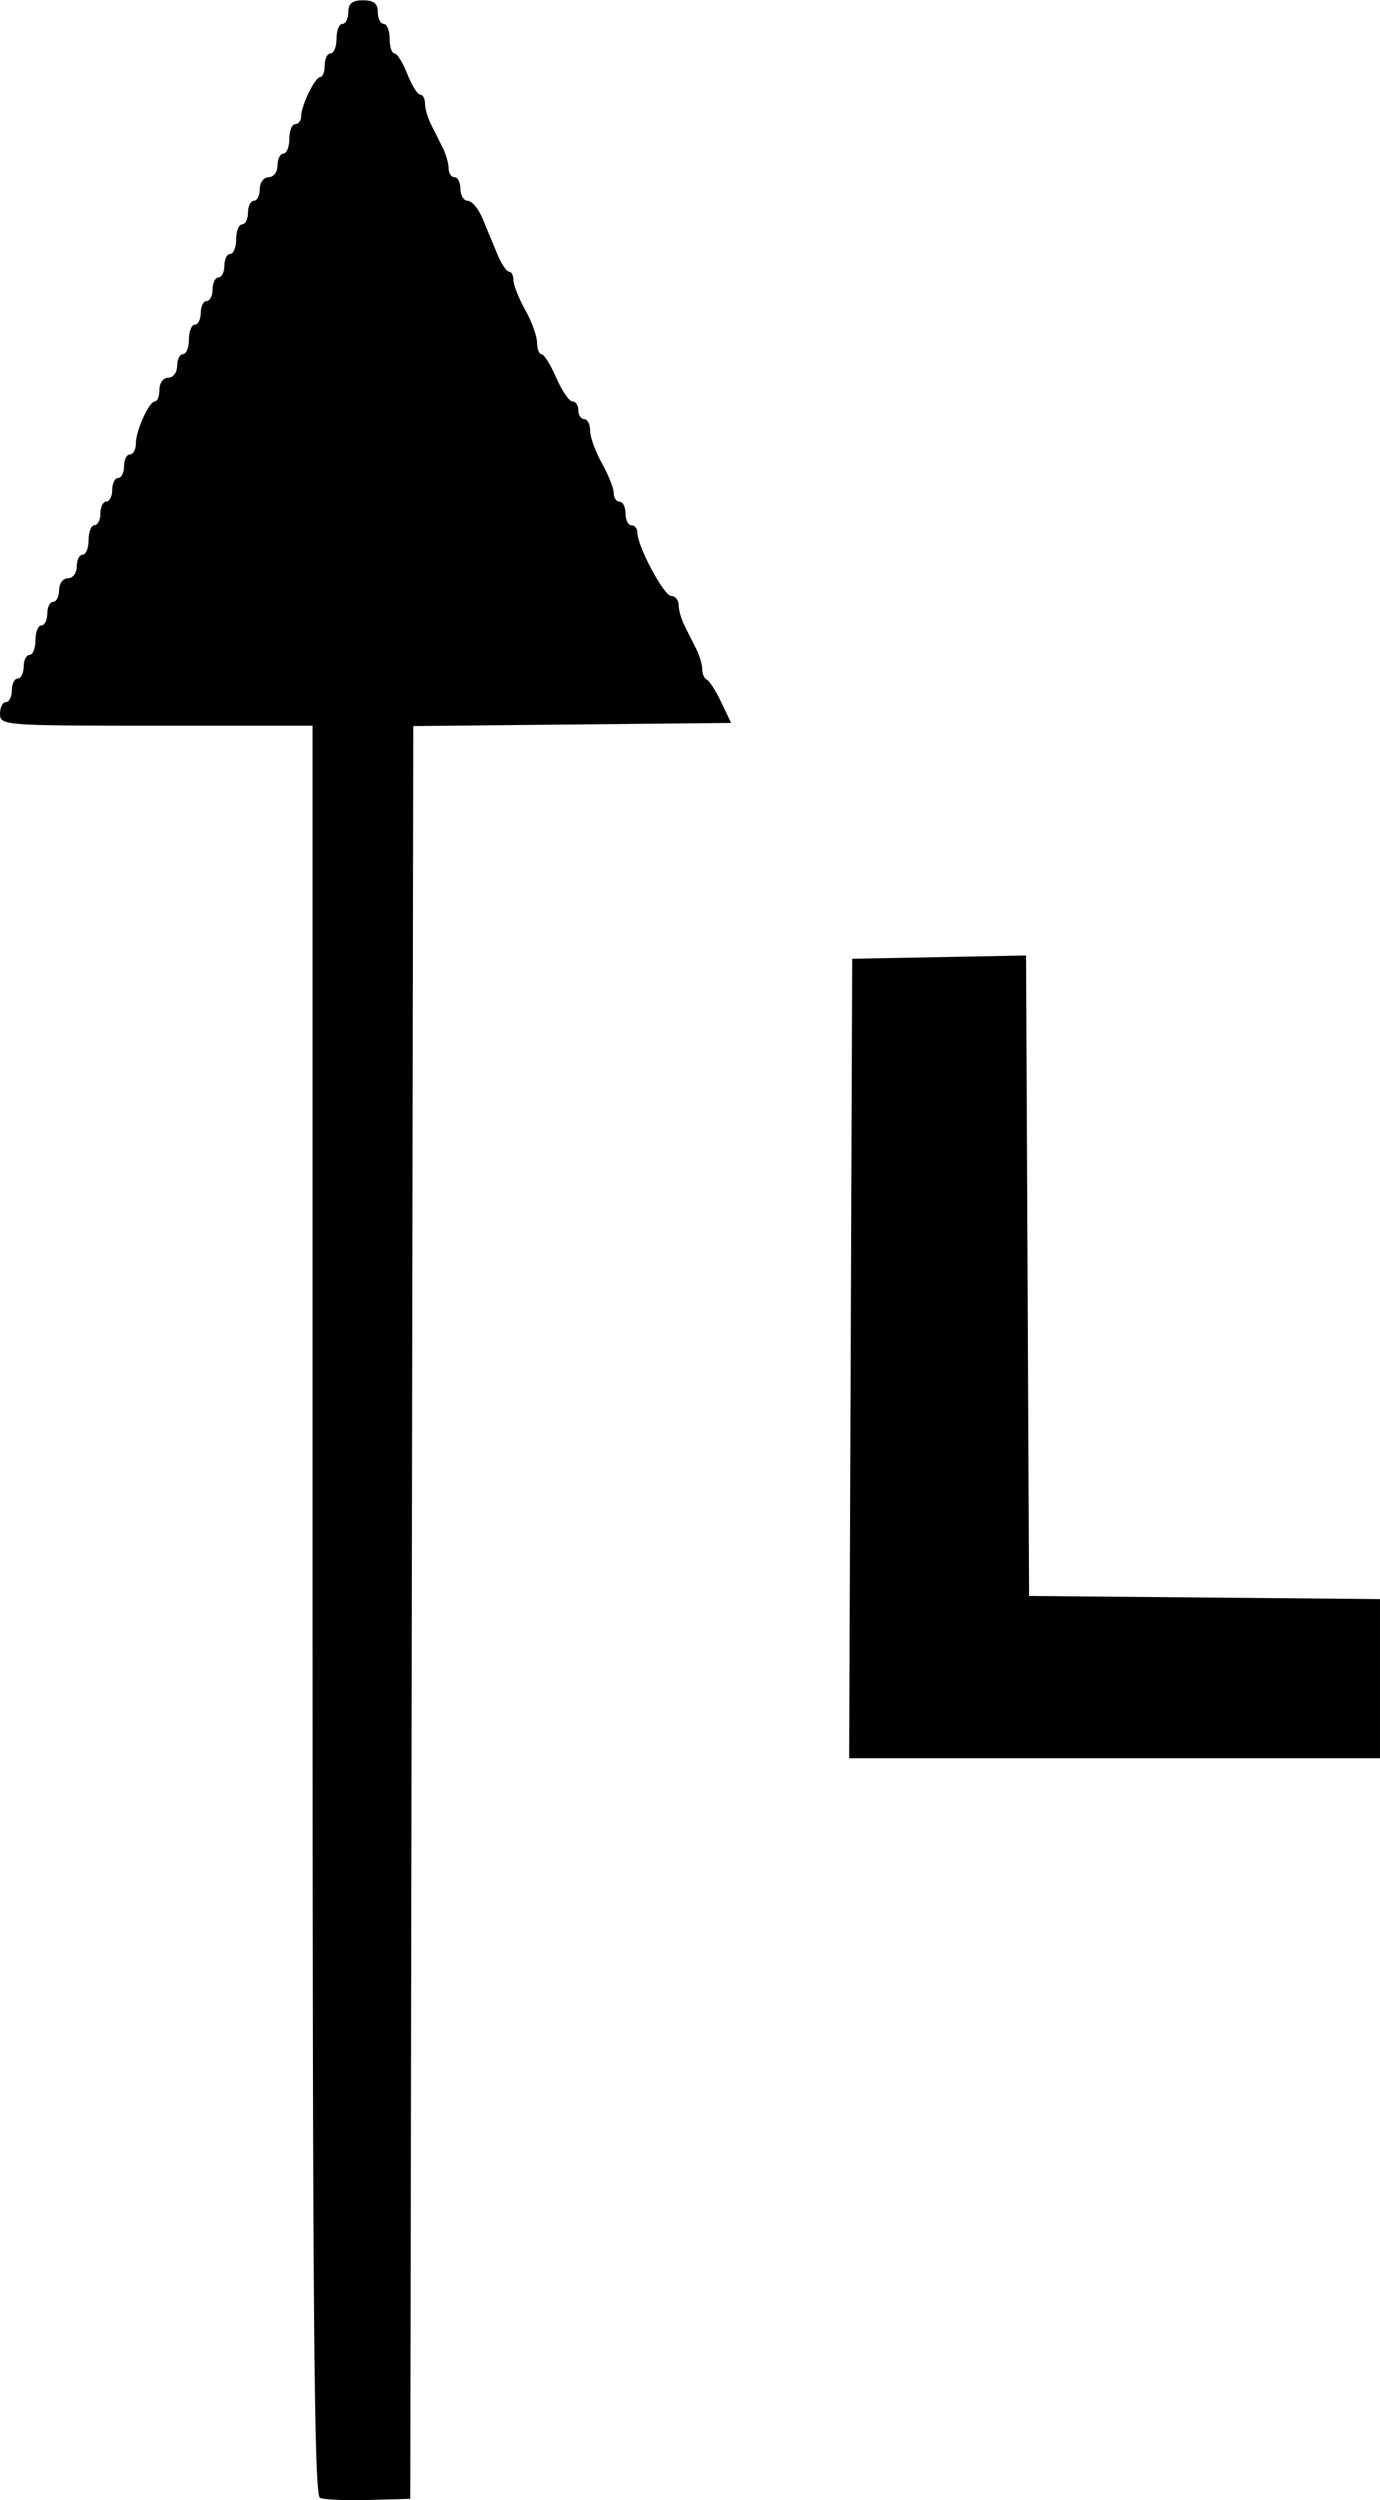 <?xml version="1.0" encoding="UTF-8" standalone="no"?>
<svg
   xmlns:dc="http://purl.org/dc/elements/1.1/"
   xmlns:cc="http://creativecommons.org/ns#"
   xmlns:rdf="http://www.w3.org/1999/02/22-rdf-syntax-ns#"
   xmlns:svg="http://www.w3.org/2000/svg"
   xmlns="http://www.w3.org/2000/svg"
   id="svg8"
   version="1.1"
   viewBox="0 0 61.912 112.111"
   height="112.111mm"
   width="61.912mm">
  <defs
     id="defs2" />
  <g
     transform="translate(27.136,-18.787)"
     id="layer1">
    <path
       id="path3763"
       d="m -12.782,130.8 c -0.262,-0.11 -0.331,-8.322 -0.331,-39.804 V 51.33 h -7.011 c -6.835,0 -7.011,-0.013 -7.011,-0.529 0,-0.291 0.119,-0.529 0.265,-0.529 0.146,0 0.265,-0.238 0.265,-0.529 0,-0.291 0.119,-0.529 0.265,-0.529 0.146,0 0.265,-0.238 0.265,-0.529 0,-0.291 0.119,-0.529 0.265,-0.529 0.146,0 0.265,-0.298 0.265,-0.661 0,-0.364 0.119,-0.661 0.265,-0.661 0.146,0 0.265,-0.238 0.265,-0.529 0,-0.291 0.119,-0.529 0.265,-0.529 0.146,0 0.265,-0.238 0.265,-0.529 0,-0.294 0.176,-0.529 0.397,-0.529 0.22,0 0.397,-0.235 0.397,-0.529 0,-0.291 0.119,-0.529 0.265,-0.529 0.146,0 0.265,-0.298 0.265,-0.661 0,-0.364 0.119,-0.661 0.265,-0.661 0.146,0 0.265,-0.238 0.265,-0.529 0,-0.291 0.119,-0.529 0.265,-0.529 0.146,0 0.265,-0.238 0.265,-0.529 0,-0.291 0.119,-0.529 0.265,-0.529 0.146,0 0.265,-0.238 0.265,-0.529 0,-0.291 0.119,-0.529 0.265,-0.529 0.146,0 0.265,-0.214 0.265,-0.476 0,-0.591 0.591,-1.9 0.86,-1.903 0.109,-0.001 0.198,-0.24 0.198,-0.531 0,-0.294 0.176,-0.529 0.397,-0.529 0.22,0 0.397,-0.235 0.397,-0.529 0,-0.291 0.119,-0.529 0.265,-0.529 0.146,0 0.265,-0.298 0.265,-0.661 0,-0.364 0.119,-0.661 0.265,-0.661 0.146,0 0.265,-0.238 0.265,-0.529 0,-0.291 0.119,-0.529 0.265,-0.529 0.146,0 0.265,-0.238 0.265,-0.529 0,-0.291 0.119,-0.529 0.265,-0.529 0.146,0 0.265,-0.238 0.265,-0.529 0,-0.291 0.119,-0.529 0.265,-0.529 0.146,0 0.265,-0.298 0.265,-0.661 0,-0.364 0.119,-0.661 0.265,-0.661 0.146,0 0.265,-0.238 0.265,-0.529 0,-0.291 0.119,-0.529 0.265,-0.529 0.146,0 0.265,-0.238 0.265,-0.529 0,-0.294 0.176,-0.529 0.397,-0.529 0.22,0 0.397,-0.235 0.397,-0.529 0,-0.291 0.119,-0.529 0.265,-0.529 0.146,0 0.265,-0.298 0.265,-0.661 0,-0.364 0.119,-0.661 0.265,-0.661 0.146,0 0.265,-0.155 0.265,-0.344 0,-0.487 0.622,-1.768 0.86,-1.77 0.109,-0.001 0.198,-0.24 0.198,-0.531 0,-0.291 0.119,-0.529 0.265,-0.529 0.146,0 0.265,-0.298 0.265,-0.661 0,-0.364 0.119,-0.661 0.265,-0.661 0.146,0 0.265,-0.238 0.265,-0.529 0,-0.388 0.176,-0.529 0.661,-0.529 0.485,0 0.661,0.141 0.661,0.529 0,0.291 0.119,0.529 0.265,0.529 0.146,0 0.265,0.298 0.265,0.661 0,0.364 0.097,0.661 0.215,0.661 0.118,0 0.379,0.417 0.579,0.926 0.2,0.509 0.46,0.926 0.579,0.926 0.118,0 0.215,0.18 0.215,0.4 0,0.22 0.119,0.637 0.265,0.926 0.146,0.289 0.384,0.762 0.529,1.051 0.146,0.289 0.265,0.706 0.265,0.926 0,0.22 0.119,0.4 0.265,0.4 0.146,0 0.265,0.238 0.265,0.529 0,0.291 0.15,0.529 0.332,0.529 0.183,0 0.48,0.357 0.661,0.794 0.181,0.437 0.477,1.151 0.658,1.587 0.181,0.437 0.419,0.794 0.529,0.794 0.11,0 0.2,0.175 0.2,0.389 0,0.214 0.238,0.813 0.529,1.331 0.291,0.518 0.529,1.177 0.529,1.463 0,0.287 0.091,0.521 0.202,0.521 0.111,0 0.408,0.476 0.661,1.058 0.252,0.582 0.578,1.058 0.724,1.058 0.146,0 0.265,0.179 0.265,0.397 0,0.218 0.119,0.397 0.265,0.397 0.146,0 0.265,0.235 0.265,0.521 0,0.287 0.238,0.945 0.529,1.463 0.291,0.518 0.529,1.117 0.529,1.331 0,0.214 0.119,0.389 0.265,0.389 0.146,0 0.265,0.238 0.265,0.529 0,0.291 0.119,0.529 0.265,0.529 0.146,0 0.265,0.145 0.265,0.323 0,0.613 1.192,2.843 1.521,2.847 0.182,0.003 0.331,0.185 0.331,0.405 0,0.22 0.119,0.637 0.265,0.926 0.146,0.289 0.384,0.762 0.529,1.051 0.146,0.289 0.265,0.696 0.265,0.904 0,0.208 0.093,0.418 0.207,0.467 0.114,0.049 0.405,0.505 0.648,1.014 l 0.441,0.926 -7.13,0.07 -7.13,0.07 -0.067,39.749 -0.067,39.749 -1.852,0.051 c -1.019,0.028 -2.001,-0.012 -2.183,-0.088 z m 23.811,-51.093 0.068,-17.926 3.9,-0.073 3.9,-0.073 0.068,14.361 0.068,14.361 7.871,0.07 7.871,0.07 v 3.568 3.568 H 22.869 10.96 Z"
       style="fill:#000000;stroke-width:0.265" />
  </g>
</svg>
